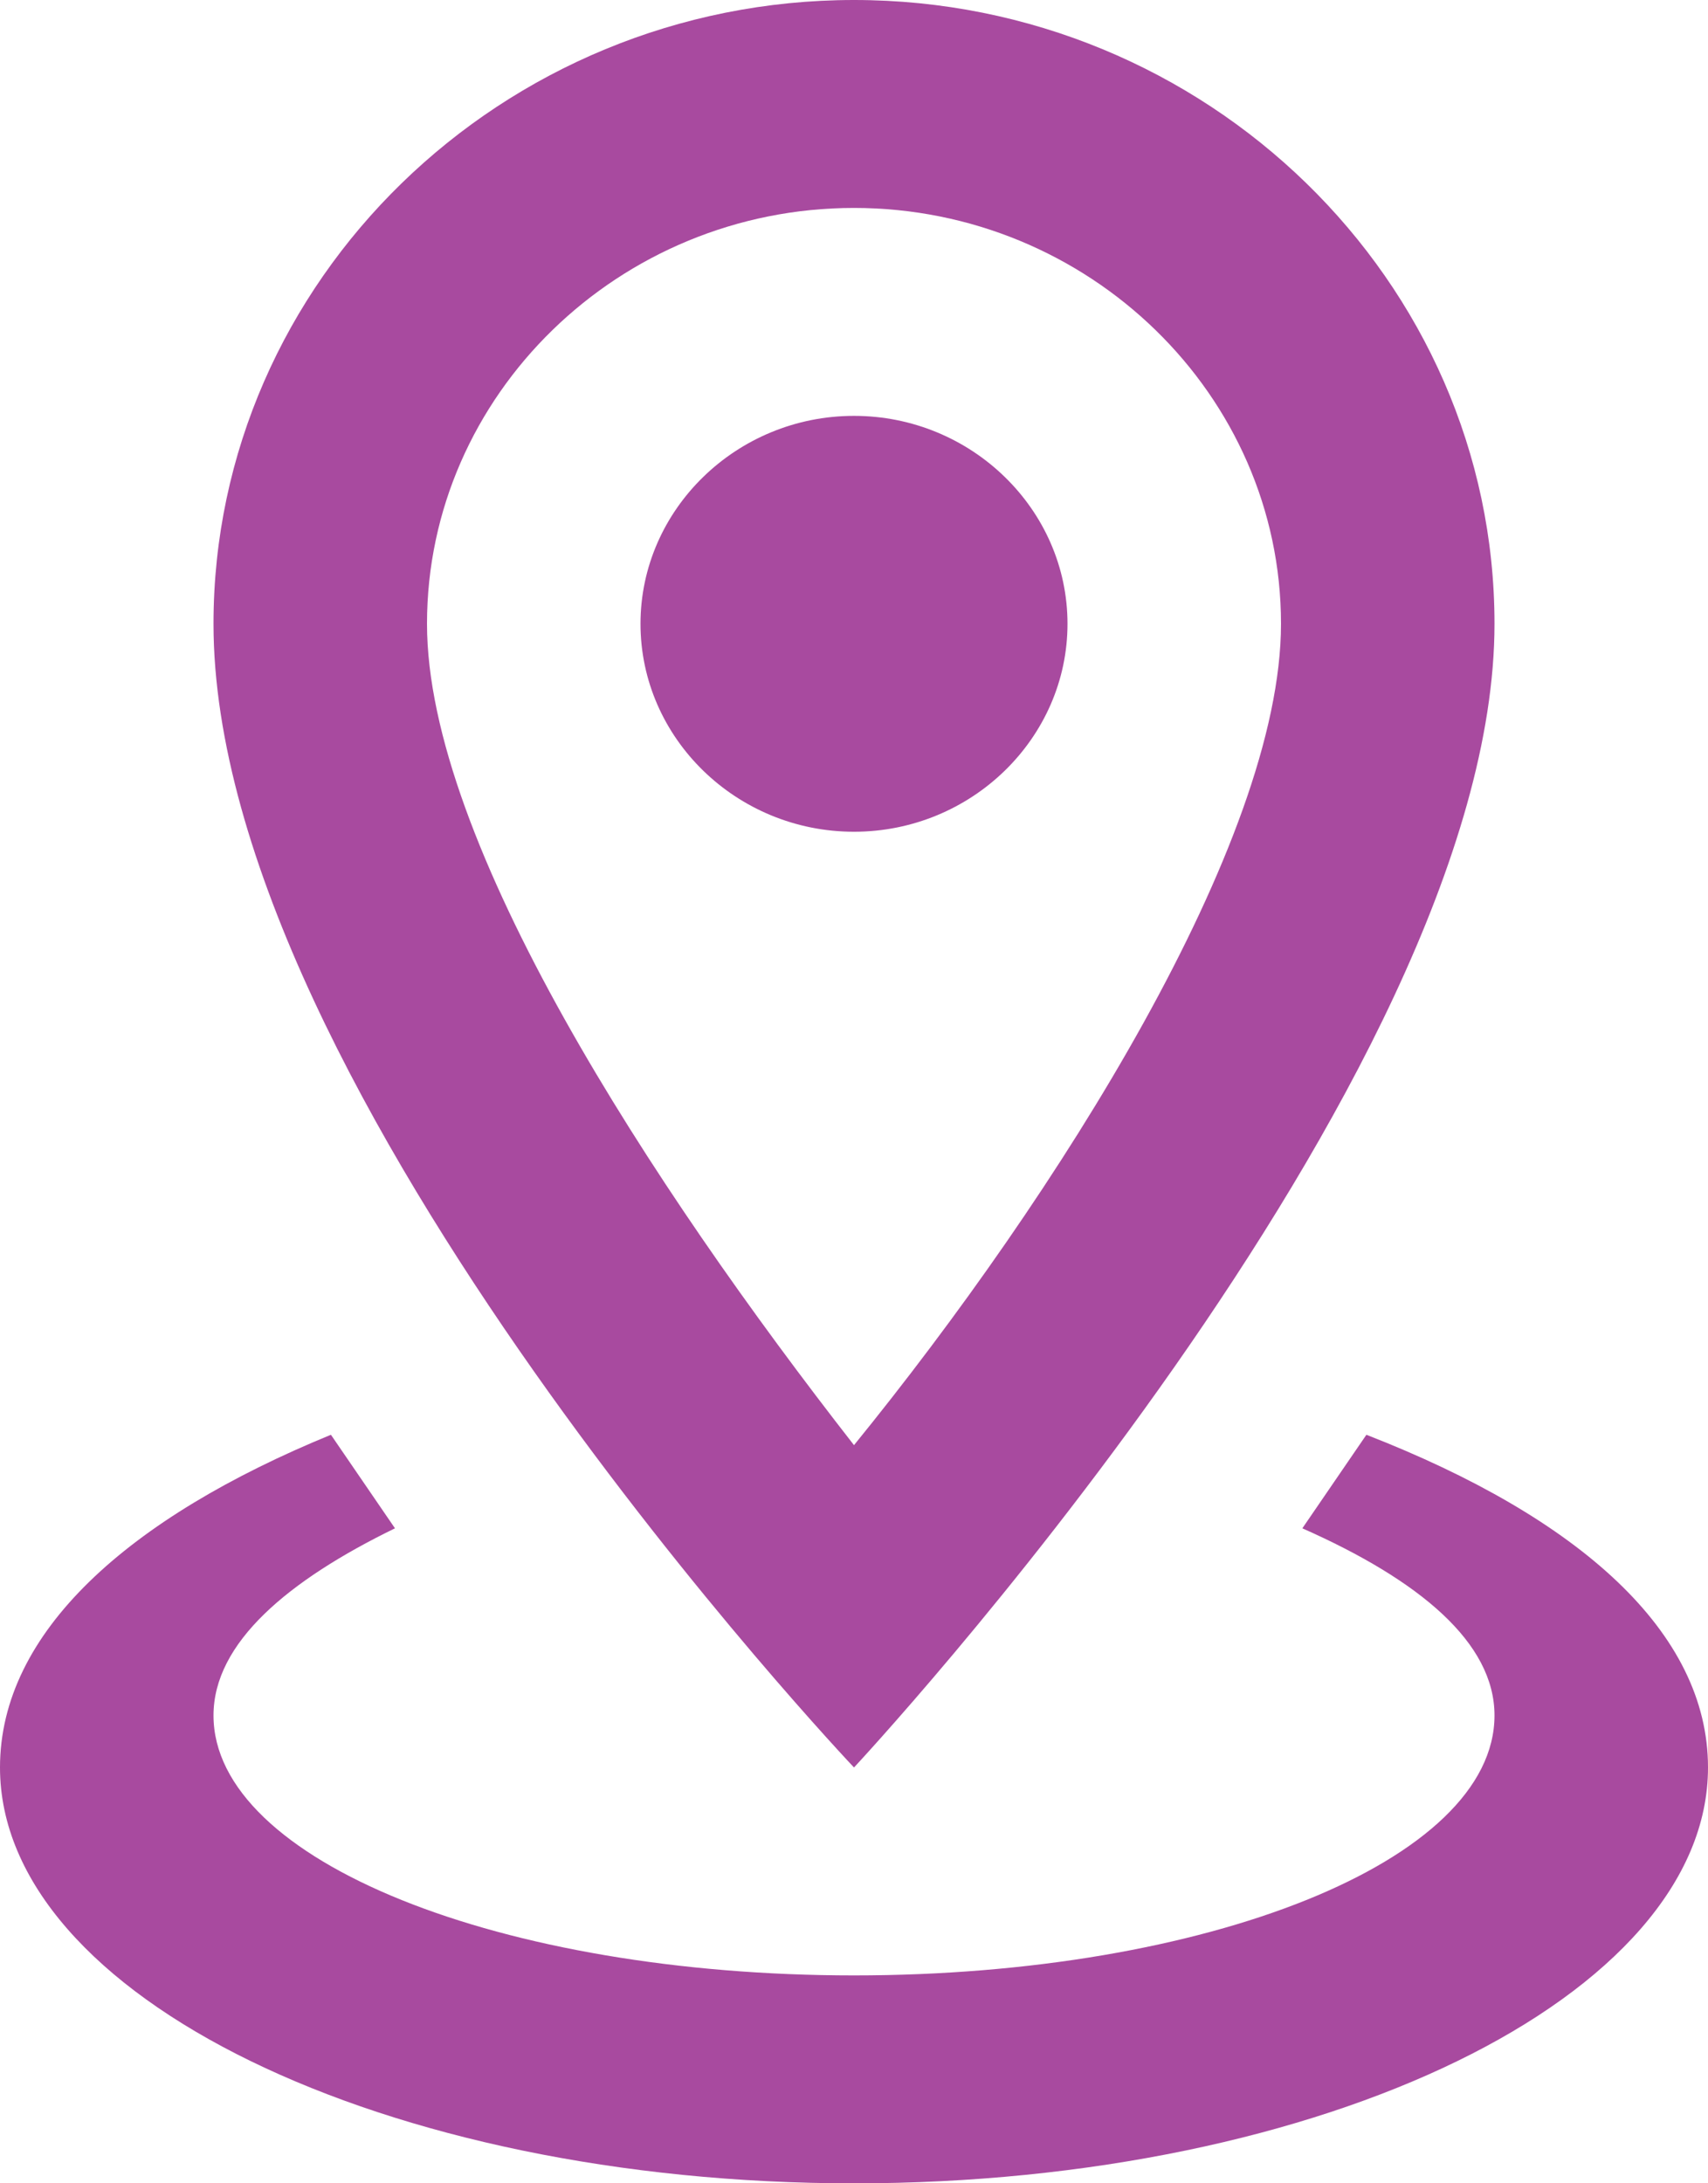 <?xml version="1.0" encoding="UTF-8"?> <svg xmlns="http://www.w3.org/2000/svg" width="36" height="46" viewBox="0 0 36 46" fill="none"> <path d="M18 4.381C22.95 4.381 27 8.324 27 13.143C27 17.743 22.275 25.191 18 30.448C13.725 24.972 9 17.743 9 13.143C9 8.324 13.05 4.381 18 4.381ZM18 0C10.575 0 4.5 5.915 4.5 13.143C4.5 23 18 37.239 18 37.239C18 37.239 31.5 22.781 31.5 13.143C31.5 5.915 25.425 0 18 0ZM18 8.762C15.525 8.762 13.5 10.734 13.5 13.143C13.5 15.553 15.525 17.524 18 17.524C20.475 17.524 22.5 15.553 22.5 13.143C22.5 10.734 20.475 8.762 18 8.762ZM36 37.239C36 42.058 27.9 46.001 18 46.001C8.1 46.001 0 42.058 0 37.239C0 34.391 2.7 31.981 6.975 30.229L8.325 32.2C6.075 33.296 4.5 34.61 4.5 36.143C4.5 39.21 10.575 41.62 18 41.62C25.425 41.62 31.5 39.21 31.5 36.143C31.5 34.61 29.925 33.296 27.45 32.2L28.8 30.229C33.3 31.981 36 34.391 36 37.239Z" fill="#A84A9F"></path> </svg> 